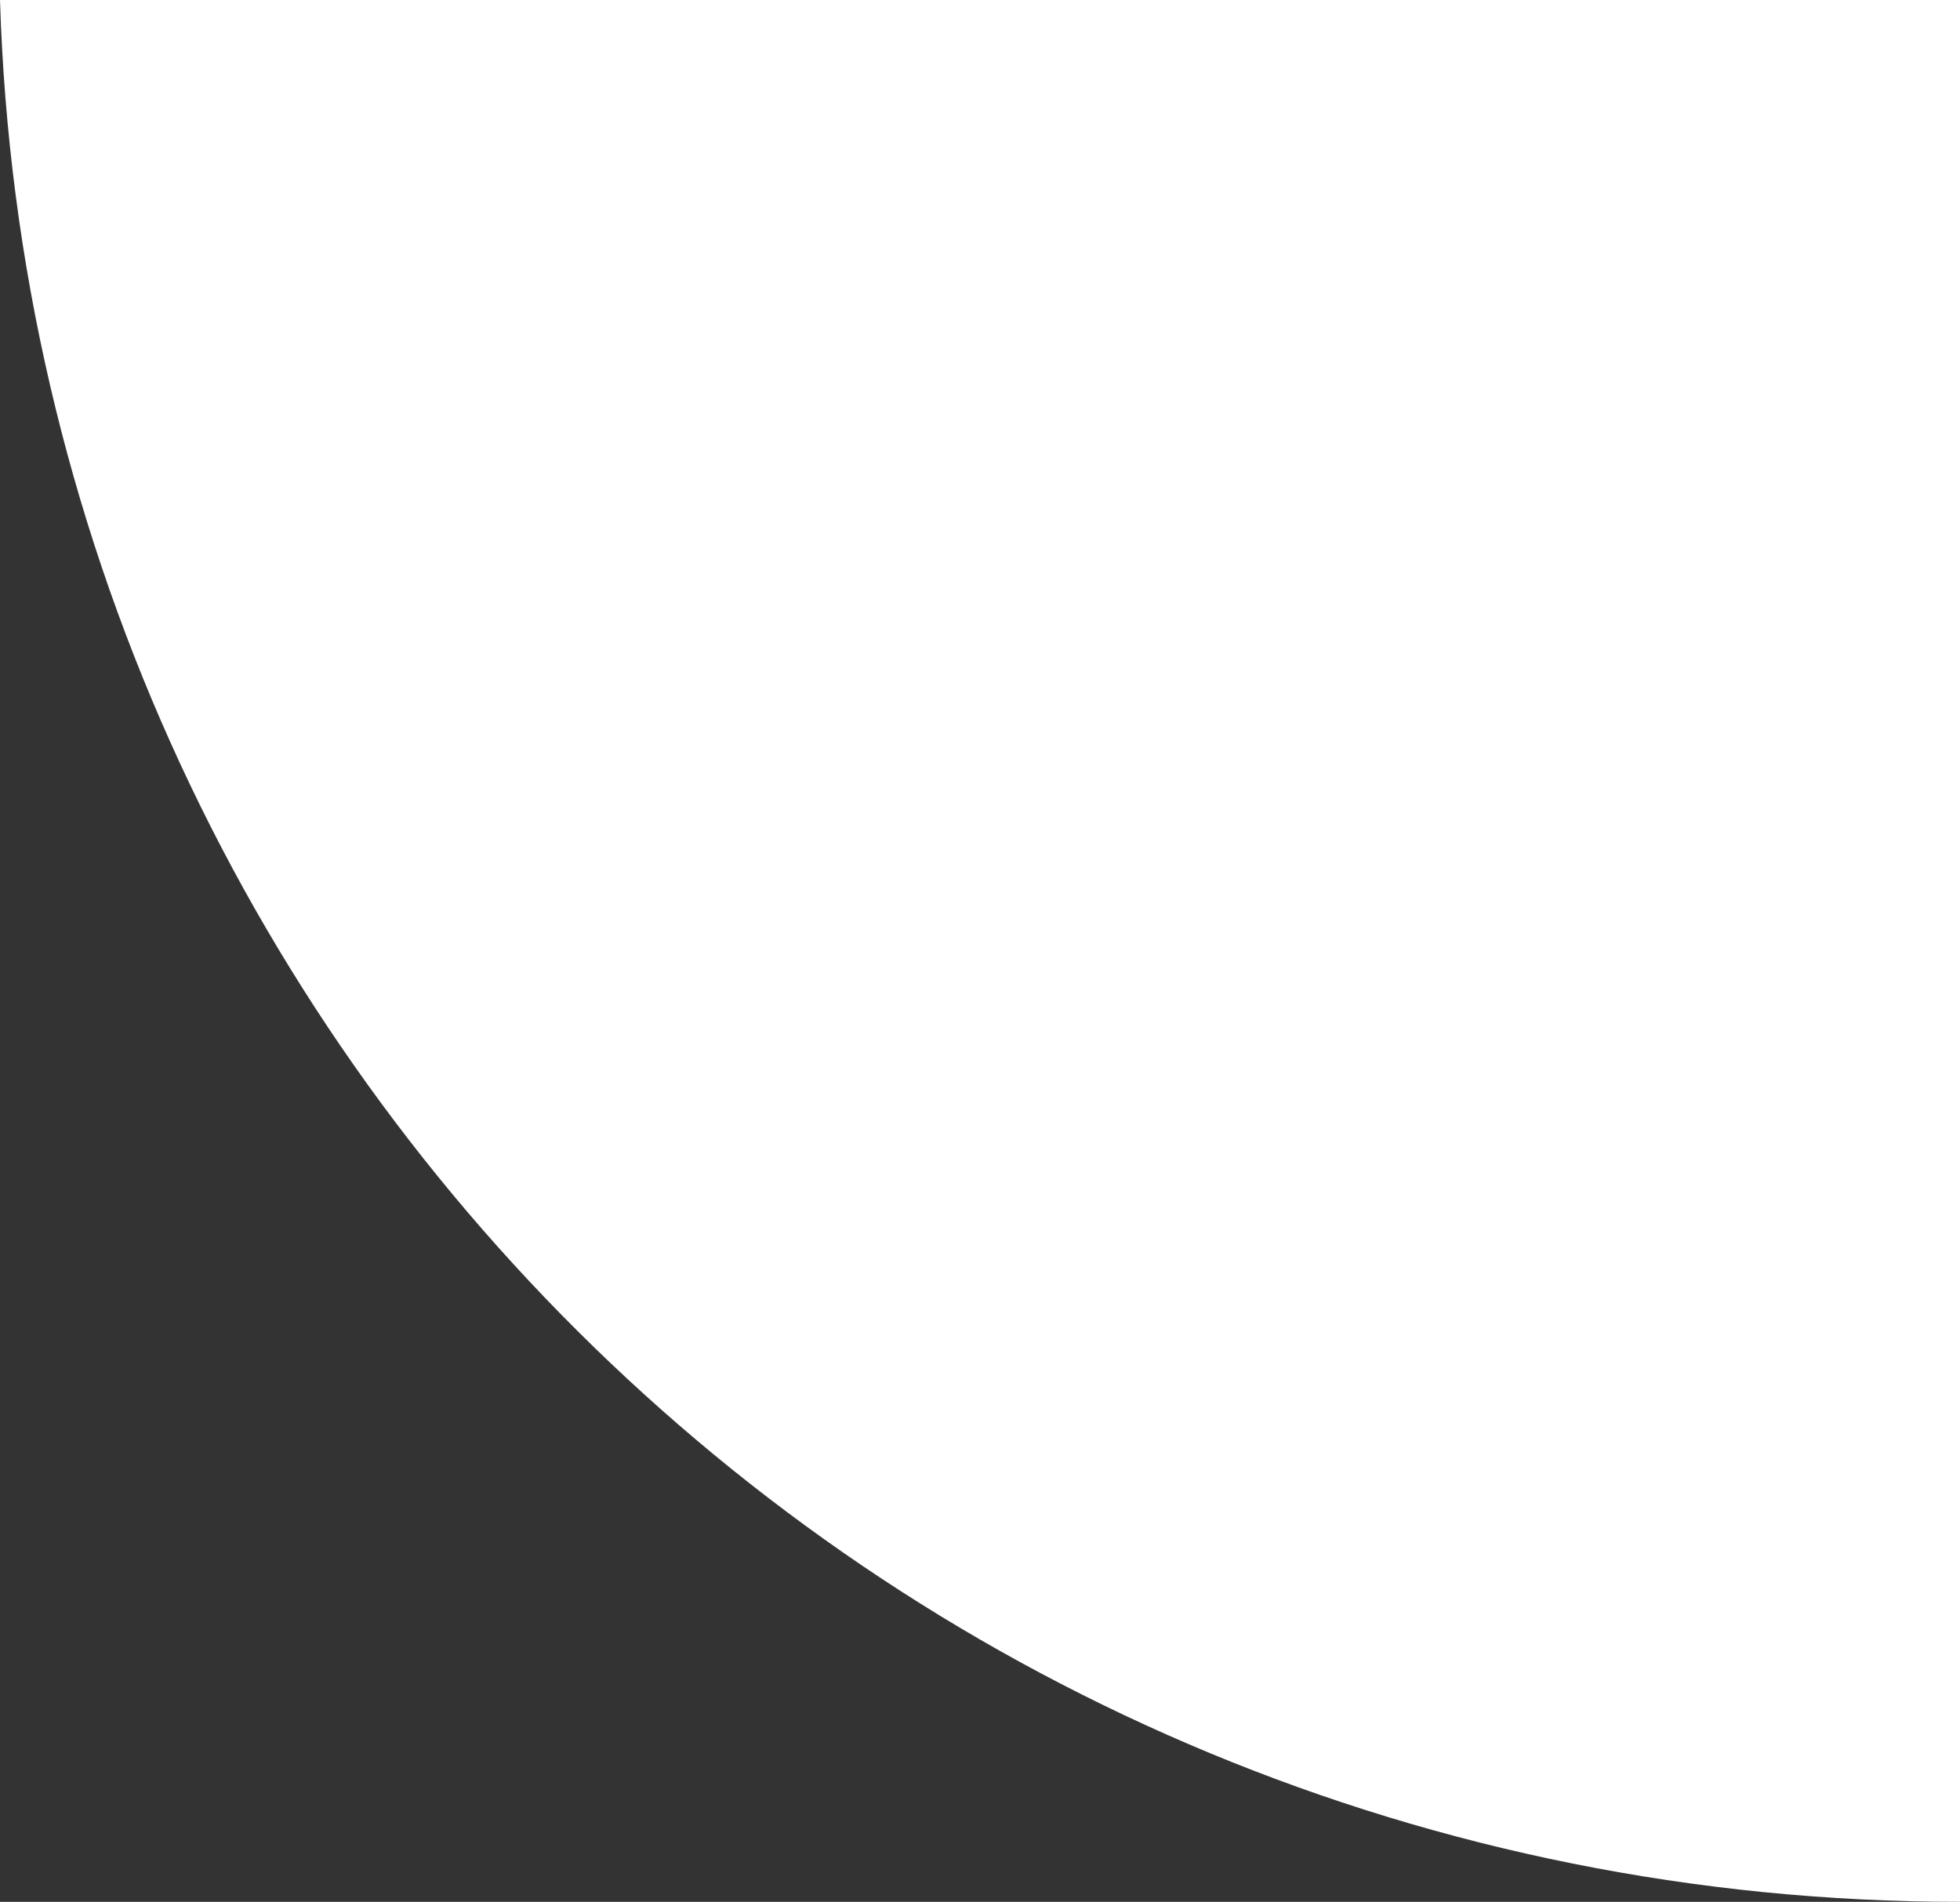 <?xml version="1.0" encoding="UTF-8"?><svg id="Layer_1" xmlns="http://www.w3.org/2000/svg" viewBox="0 0 41.137 39.916"><rect x="0" y="0" width="41.137" height="39.916" fill="#333333" stroke="none"/><path d="M0,0c.683,22.158,18.83,39.916,41.137,39.916V0H0Z" fill="#fff" stroke-width="0"/></svg>
